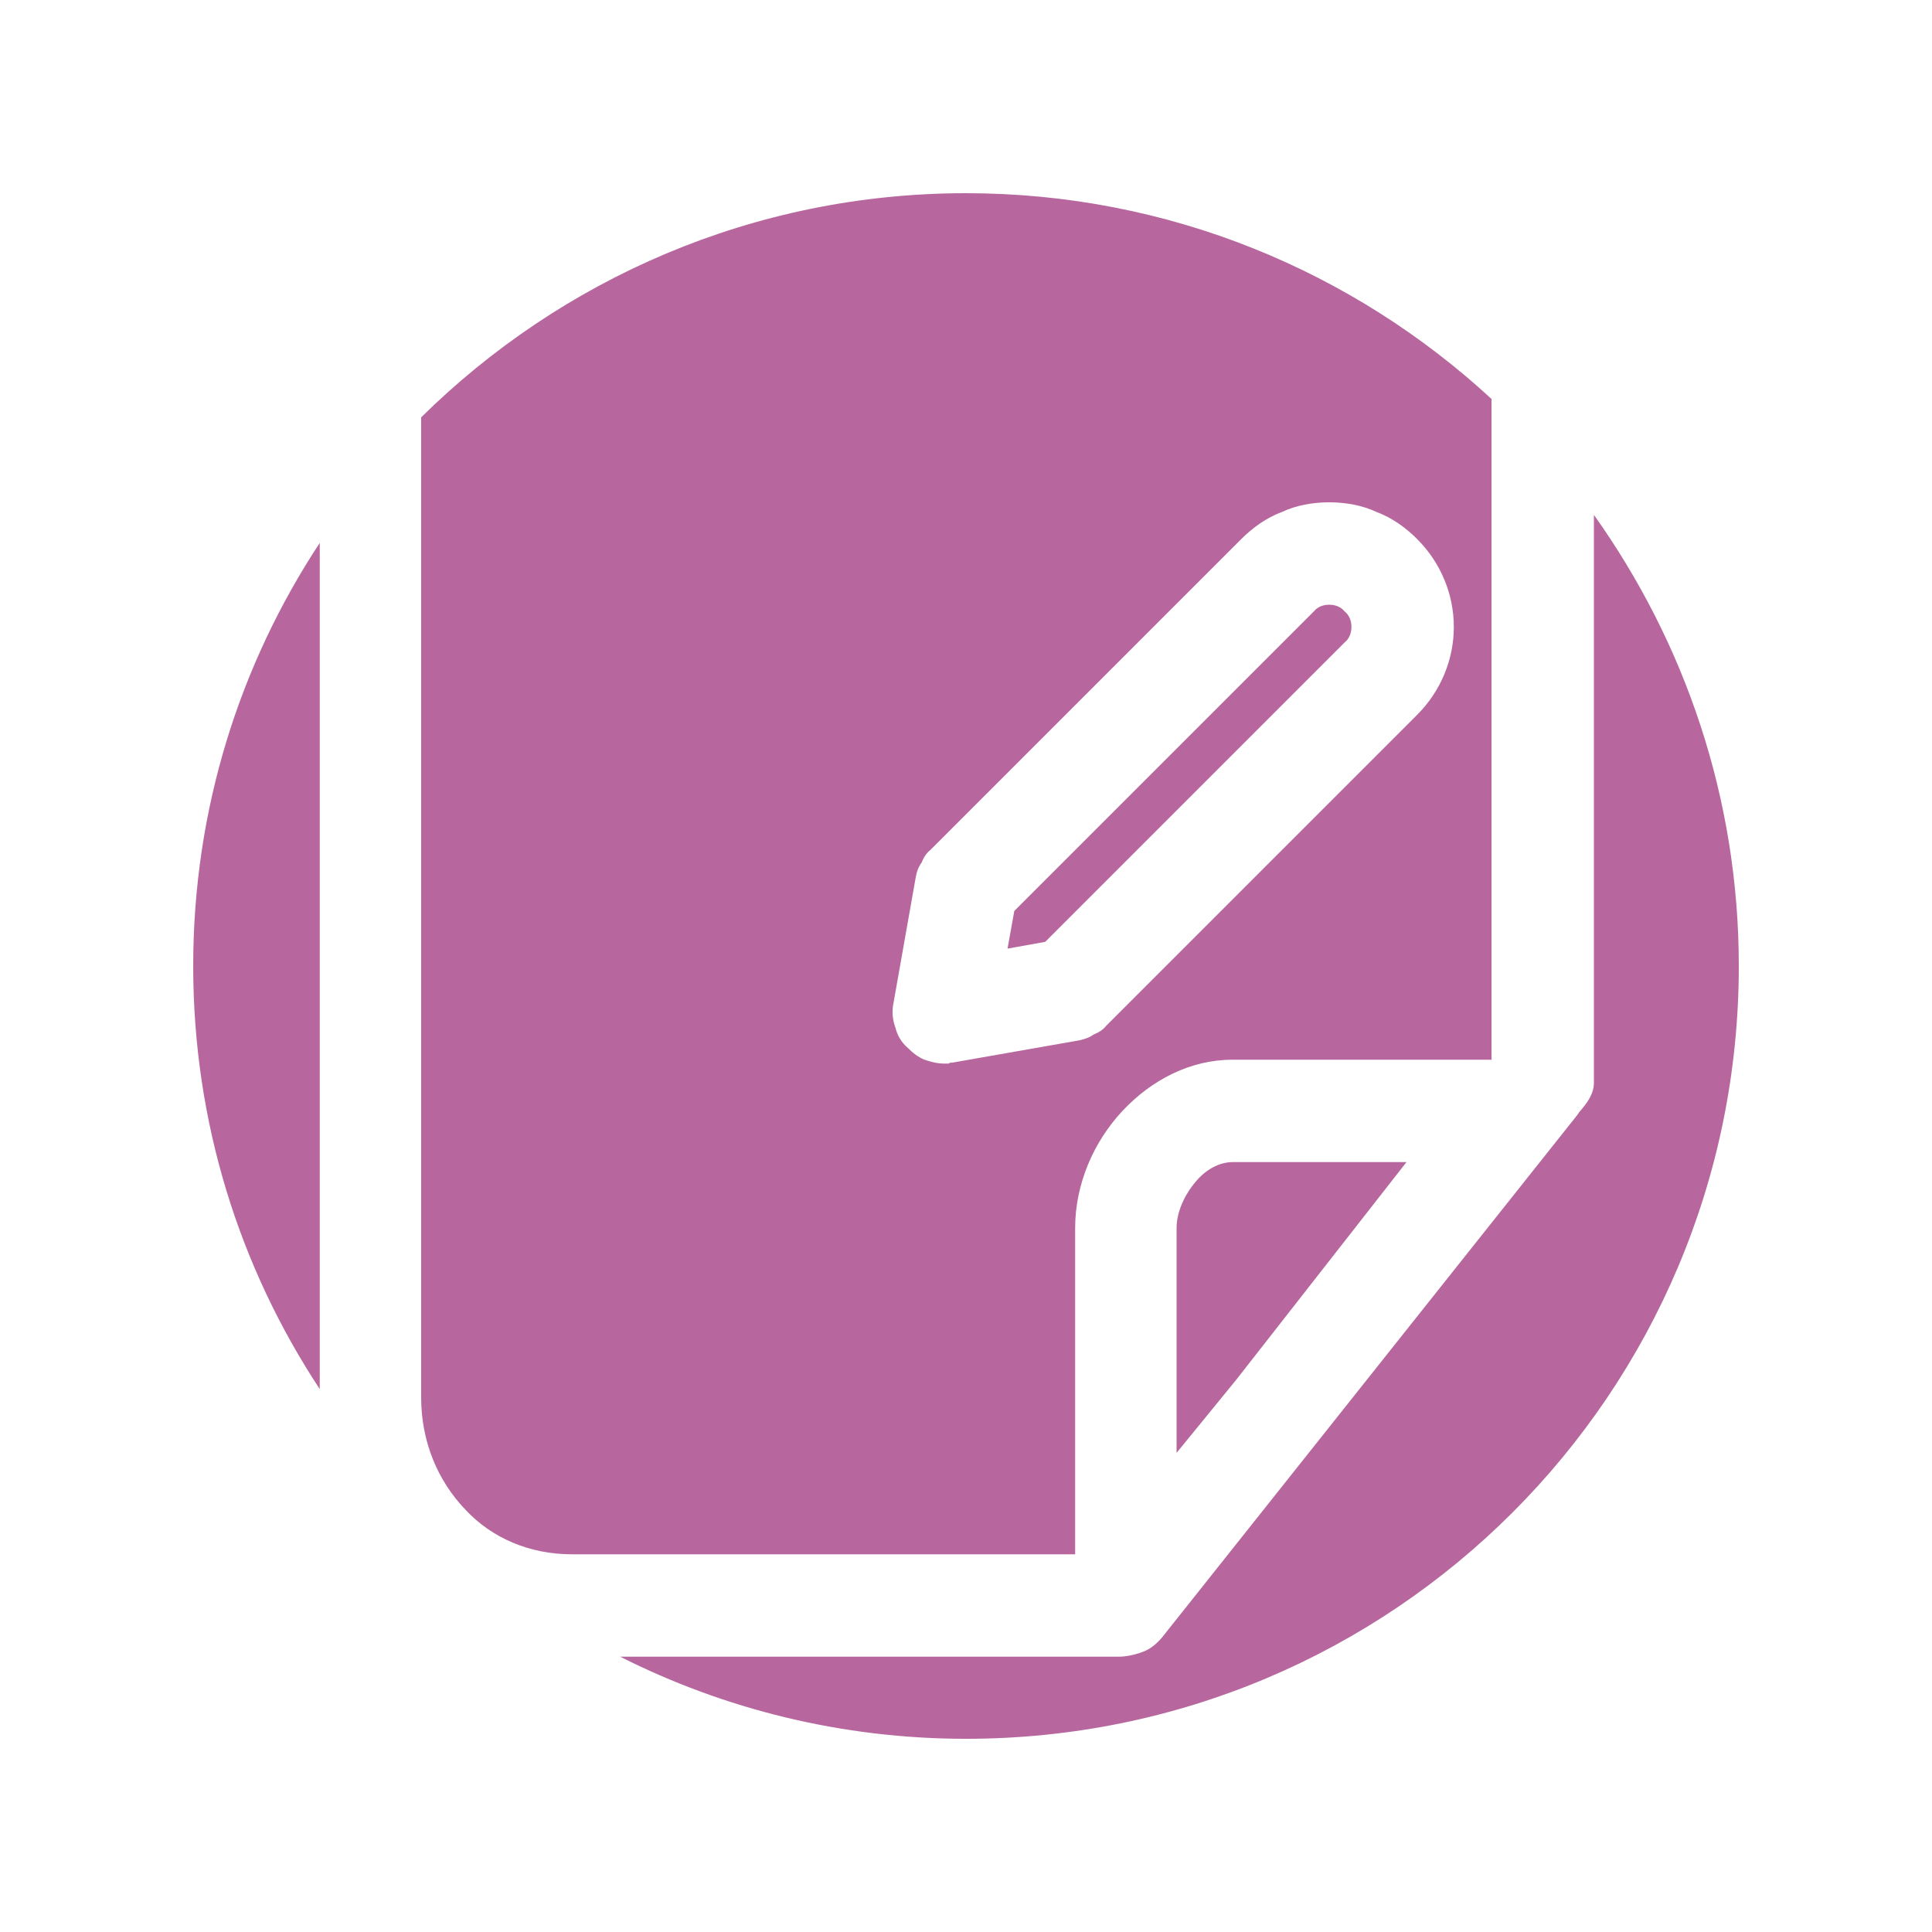 <?xml version="1.0" encoding="UTF-8"?>
<!DOCTYPE svg PUBLIC "-//W3C//DTD SVG 1.1//EN" "http://www.w3.org/Graphics/SVG/1.1/DTD/svg11.dtd">
<!-- Creator: CorelDRAW X8 -->
<svg xmlns="http://www.w3.org/2000/svg" xml:space="preserve" width="2000px" height="2000px" version="1.1" style="shape-rendering:geometricPrecision; text-rendering:geometricPrecision; image-rendering:optimizeQuality; fill-rule:evenodd; clip-rule:evenodd"
viewBox="0 0 2000 2000"
 xmlns:xlink="http://www.w3.org/1999/xlink">
 <defs>
  <style type="text/css">
   <![CDATA[
    .fil0 {fill:#b7679e}
   ]]>
  </style>
 </defs>
 <g id="Warstwa_x0020_1">
  <path class="fil0" d="M1000 200c210,0 401,81 544,213l0 684 -268 0c-44,0 -84,21 -114,53 -30,32 -49,76 -49,121l0 338 -521 0c-44,0 -83,-17 -110,-46 -29,-30 -46,-71 -46,-116l0 -1015c145,-143 344,-232 564,-232zm650 333c94,132 150,293 150,467 0,442 -358,800 -800,800 -129,0 -251,-31 -358,-85l516 0c8,0 17,-2 25,-5 8,-3 14,-8 20,-15l0 0 430 -541 0 0 2 -3c7,-8 15,-18 15,-30l0 -588zm-1319 905c-83,-126 -131,-276 -131,-438 0,-162 48,-312 131,-438l0 876zm646 -337c-7,0 -14,-2 -20,-4 -7,-3 -12,-7 -17,-12 -7,-6 -11,-13 -13,-21 -3,-8 -4,-17 -2,-26l23 -130c1,-6 3,-11 6,-15 2,-5 5,-10 9,-13l322 -322 0 0c12,-12 26,-22 42,-28 15,-7 32,-10 49,-10 17,0 34,3 49,10 16,6 30,16 42,28l0 0c25,25 38,58 38,91 0,33 -13,66 -38,91l-322 322c-3,4 -8,7 -13,9 -4,3 -10,5 -15,6l-131 23c-1,0 -3,0 -4,1 -2,0 -3,0 -5,0zm73 -158l-7 39 39 -7 310 -310c5,-4 7,-10 7,-16 0,-6 -2,-12 -7,-16l0 0c-4,-5 -10,-7 -16,-7 -6,0 -12,2 -16,7l0 0 -310 310zm226 260c-14,0 -28,8 -38,20 -12,14 -20,32 -20,48l0 233 62 -76 176 -225 -180 0z"/>
 </g>
</svg>
